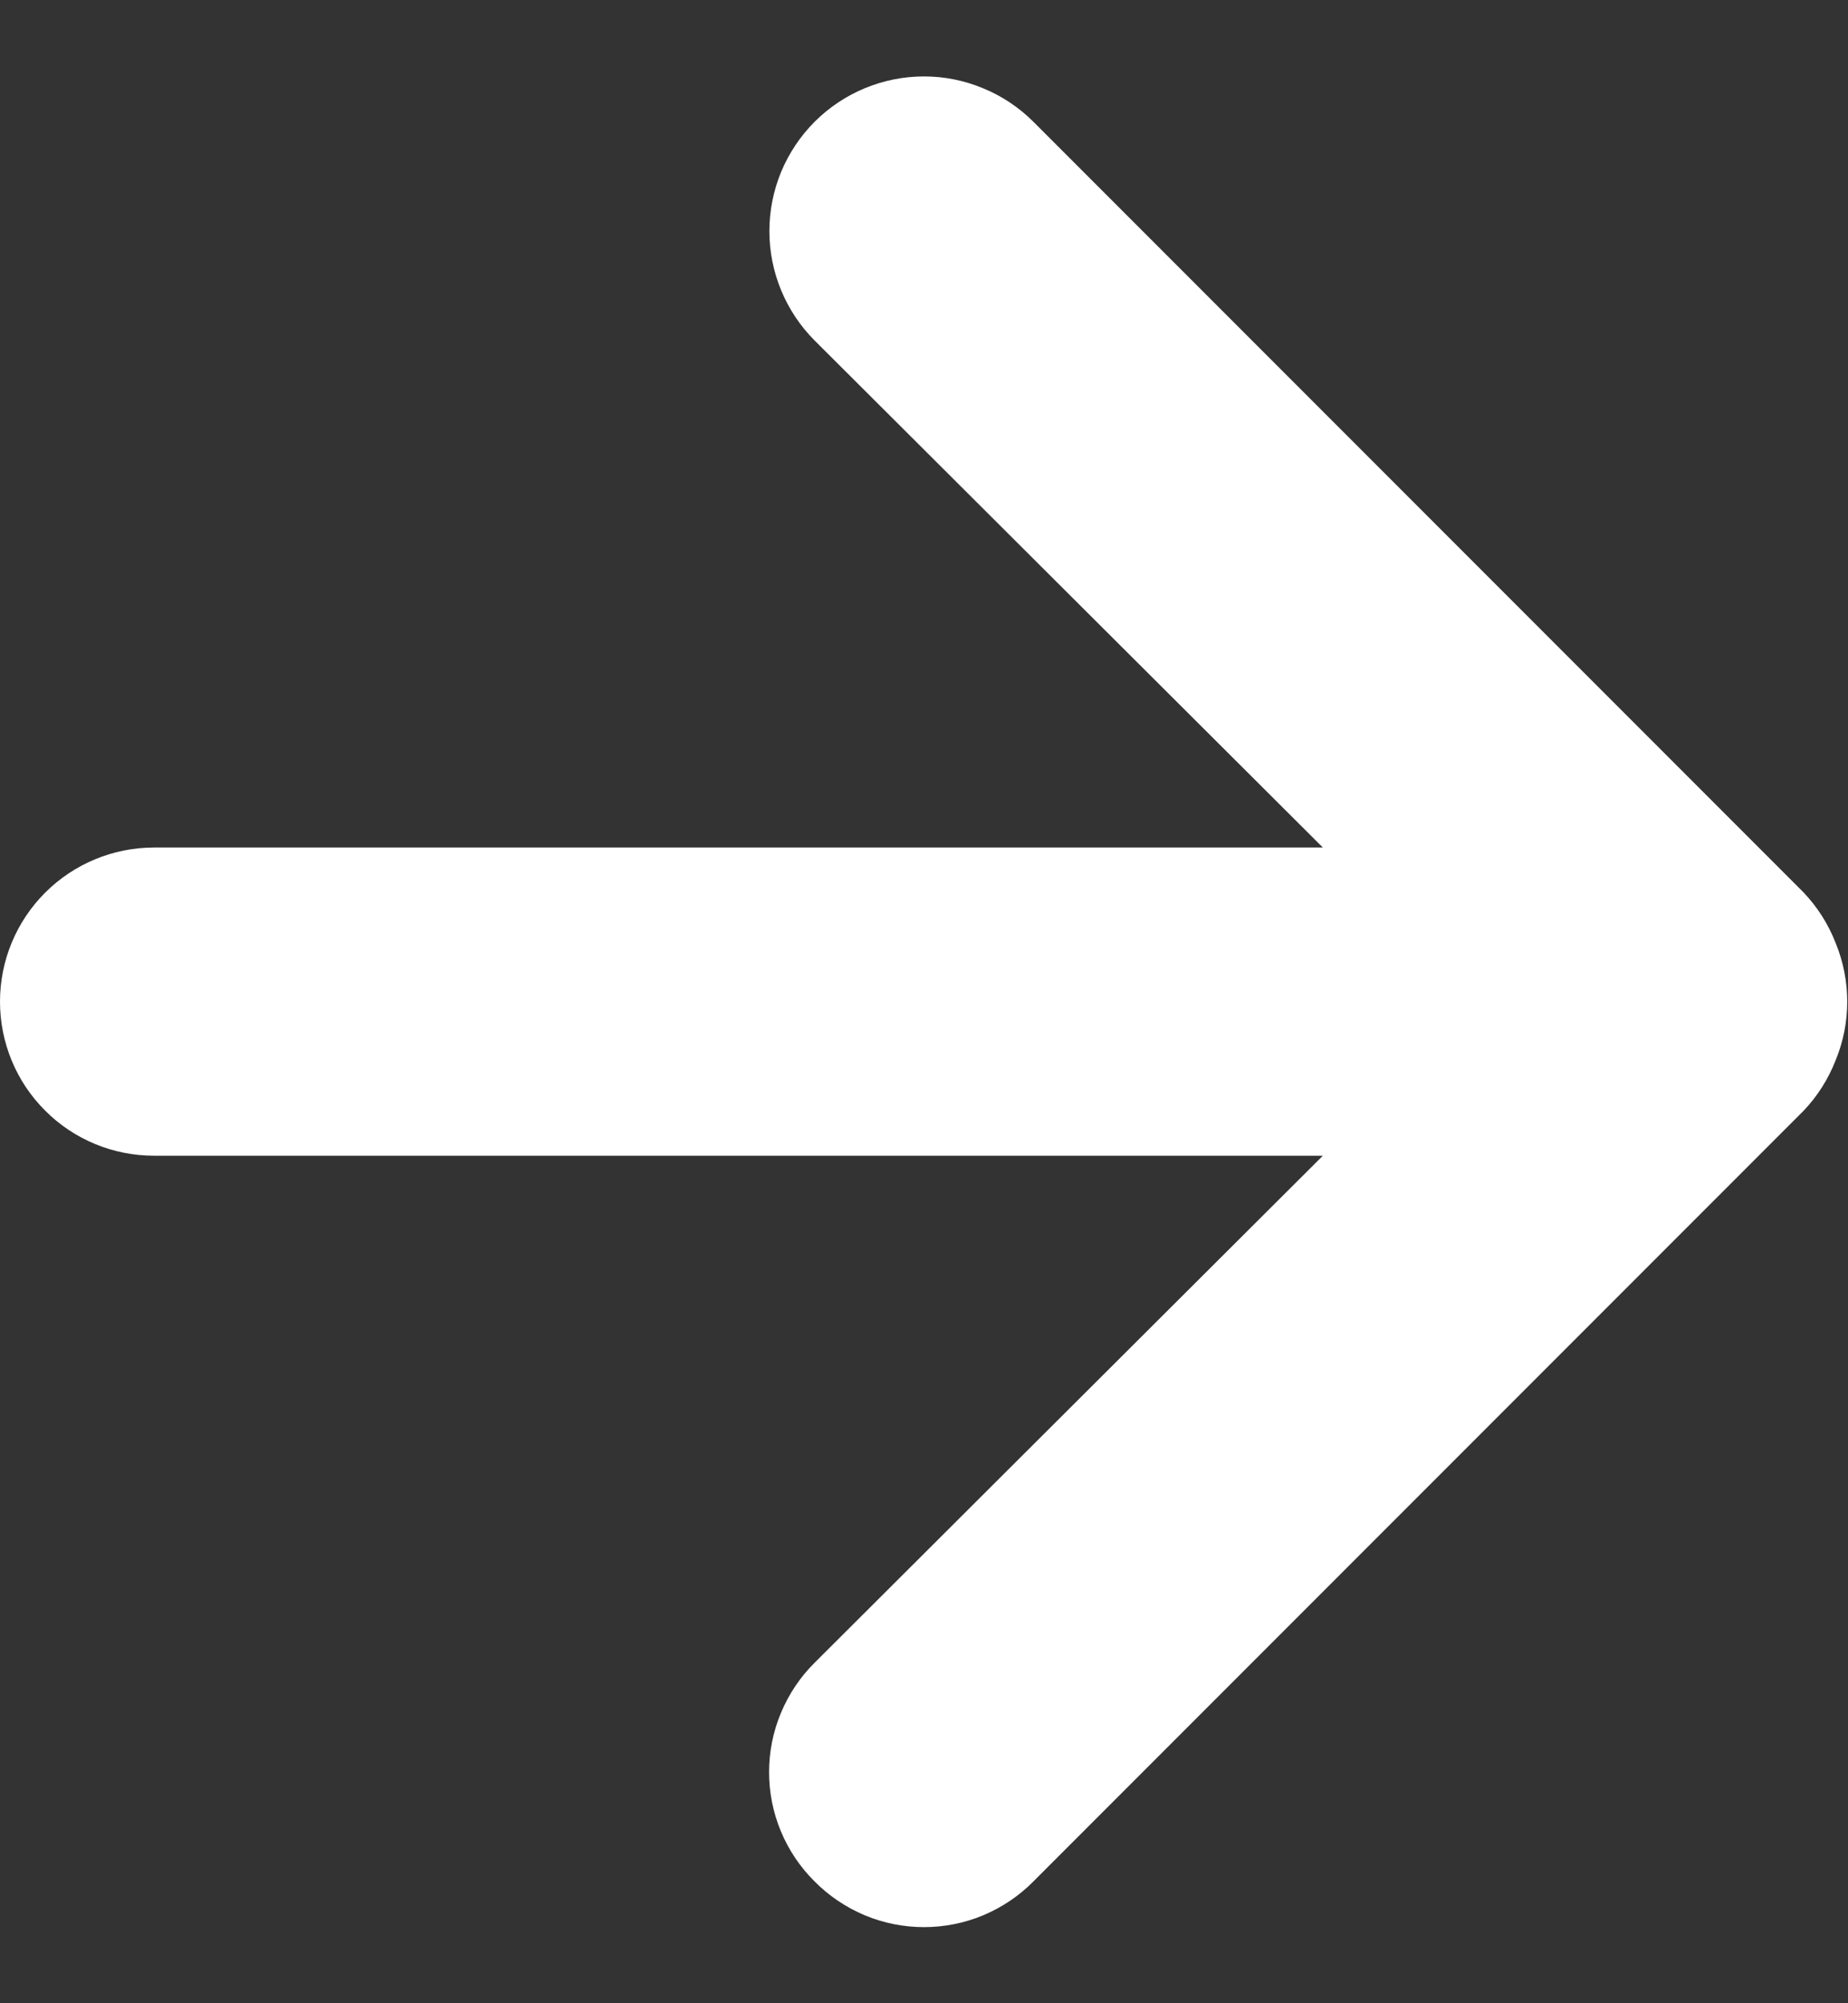 <svg width="12" height="13" viewBox="0 0 12 13" fill="none" xmlns="http://www.w3.org/2000/svg">
<rect x="0" y="0" width="12" height="13" fill="#333333" stroke="none"/>
<path d="M11.92 6.12C11.872 5.997 11.801 5.885 11.71 5.79L6.71 0.79C6.617 0.697 6.506 0.623 6.384 0.573C6.262 0.522 6.132 0.496 6 0.496C5.734 0.496 5.478 0.602 5.29 0.79C5.197 0.883 5.123 0.994 5.072 1.116C5.022 1.238 4.996 1.368 4.996 1.5C4.996 1.766 5.102 2.022 5.29 2.21L8.59 5.5H1C0.735 5.5 0.48 5.606 0.293 5.793C0.105 5.981 0 6.235 0 6.5C0 6.765 0.105 7.02 0.293 7.207C0.48 7.395 0.735 7.5 1 7.5H8.59L5.29 10.79C5.196 10.883 5.122 10.994 5.071 11.116C5.02 11.238 4.994 11.368 4.994 11.5C4.994 11.632 5.02 11.763 5.071 11.885C5.122 12.007 5.196 12.117 5.29 12.21C5.383 12.304 5.494 12.378 5.615 12.429C5.737 12.48 5.868 12.506 6 12.506C6.132 12.506 6.263 12.48 6.385 12.429C6.506 12.378 6.617 12.304 6.71 12.21L11.71 7.21C11.801 7.115 11.872 7.003 11.92 6.88C12.02 6.637 12.02 6.364 11.92 6.12Z" fill="white"/>
</svg>
